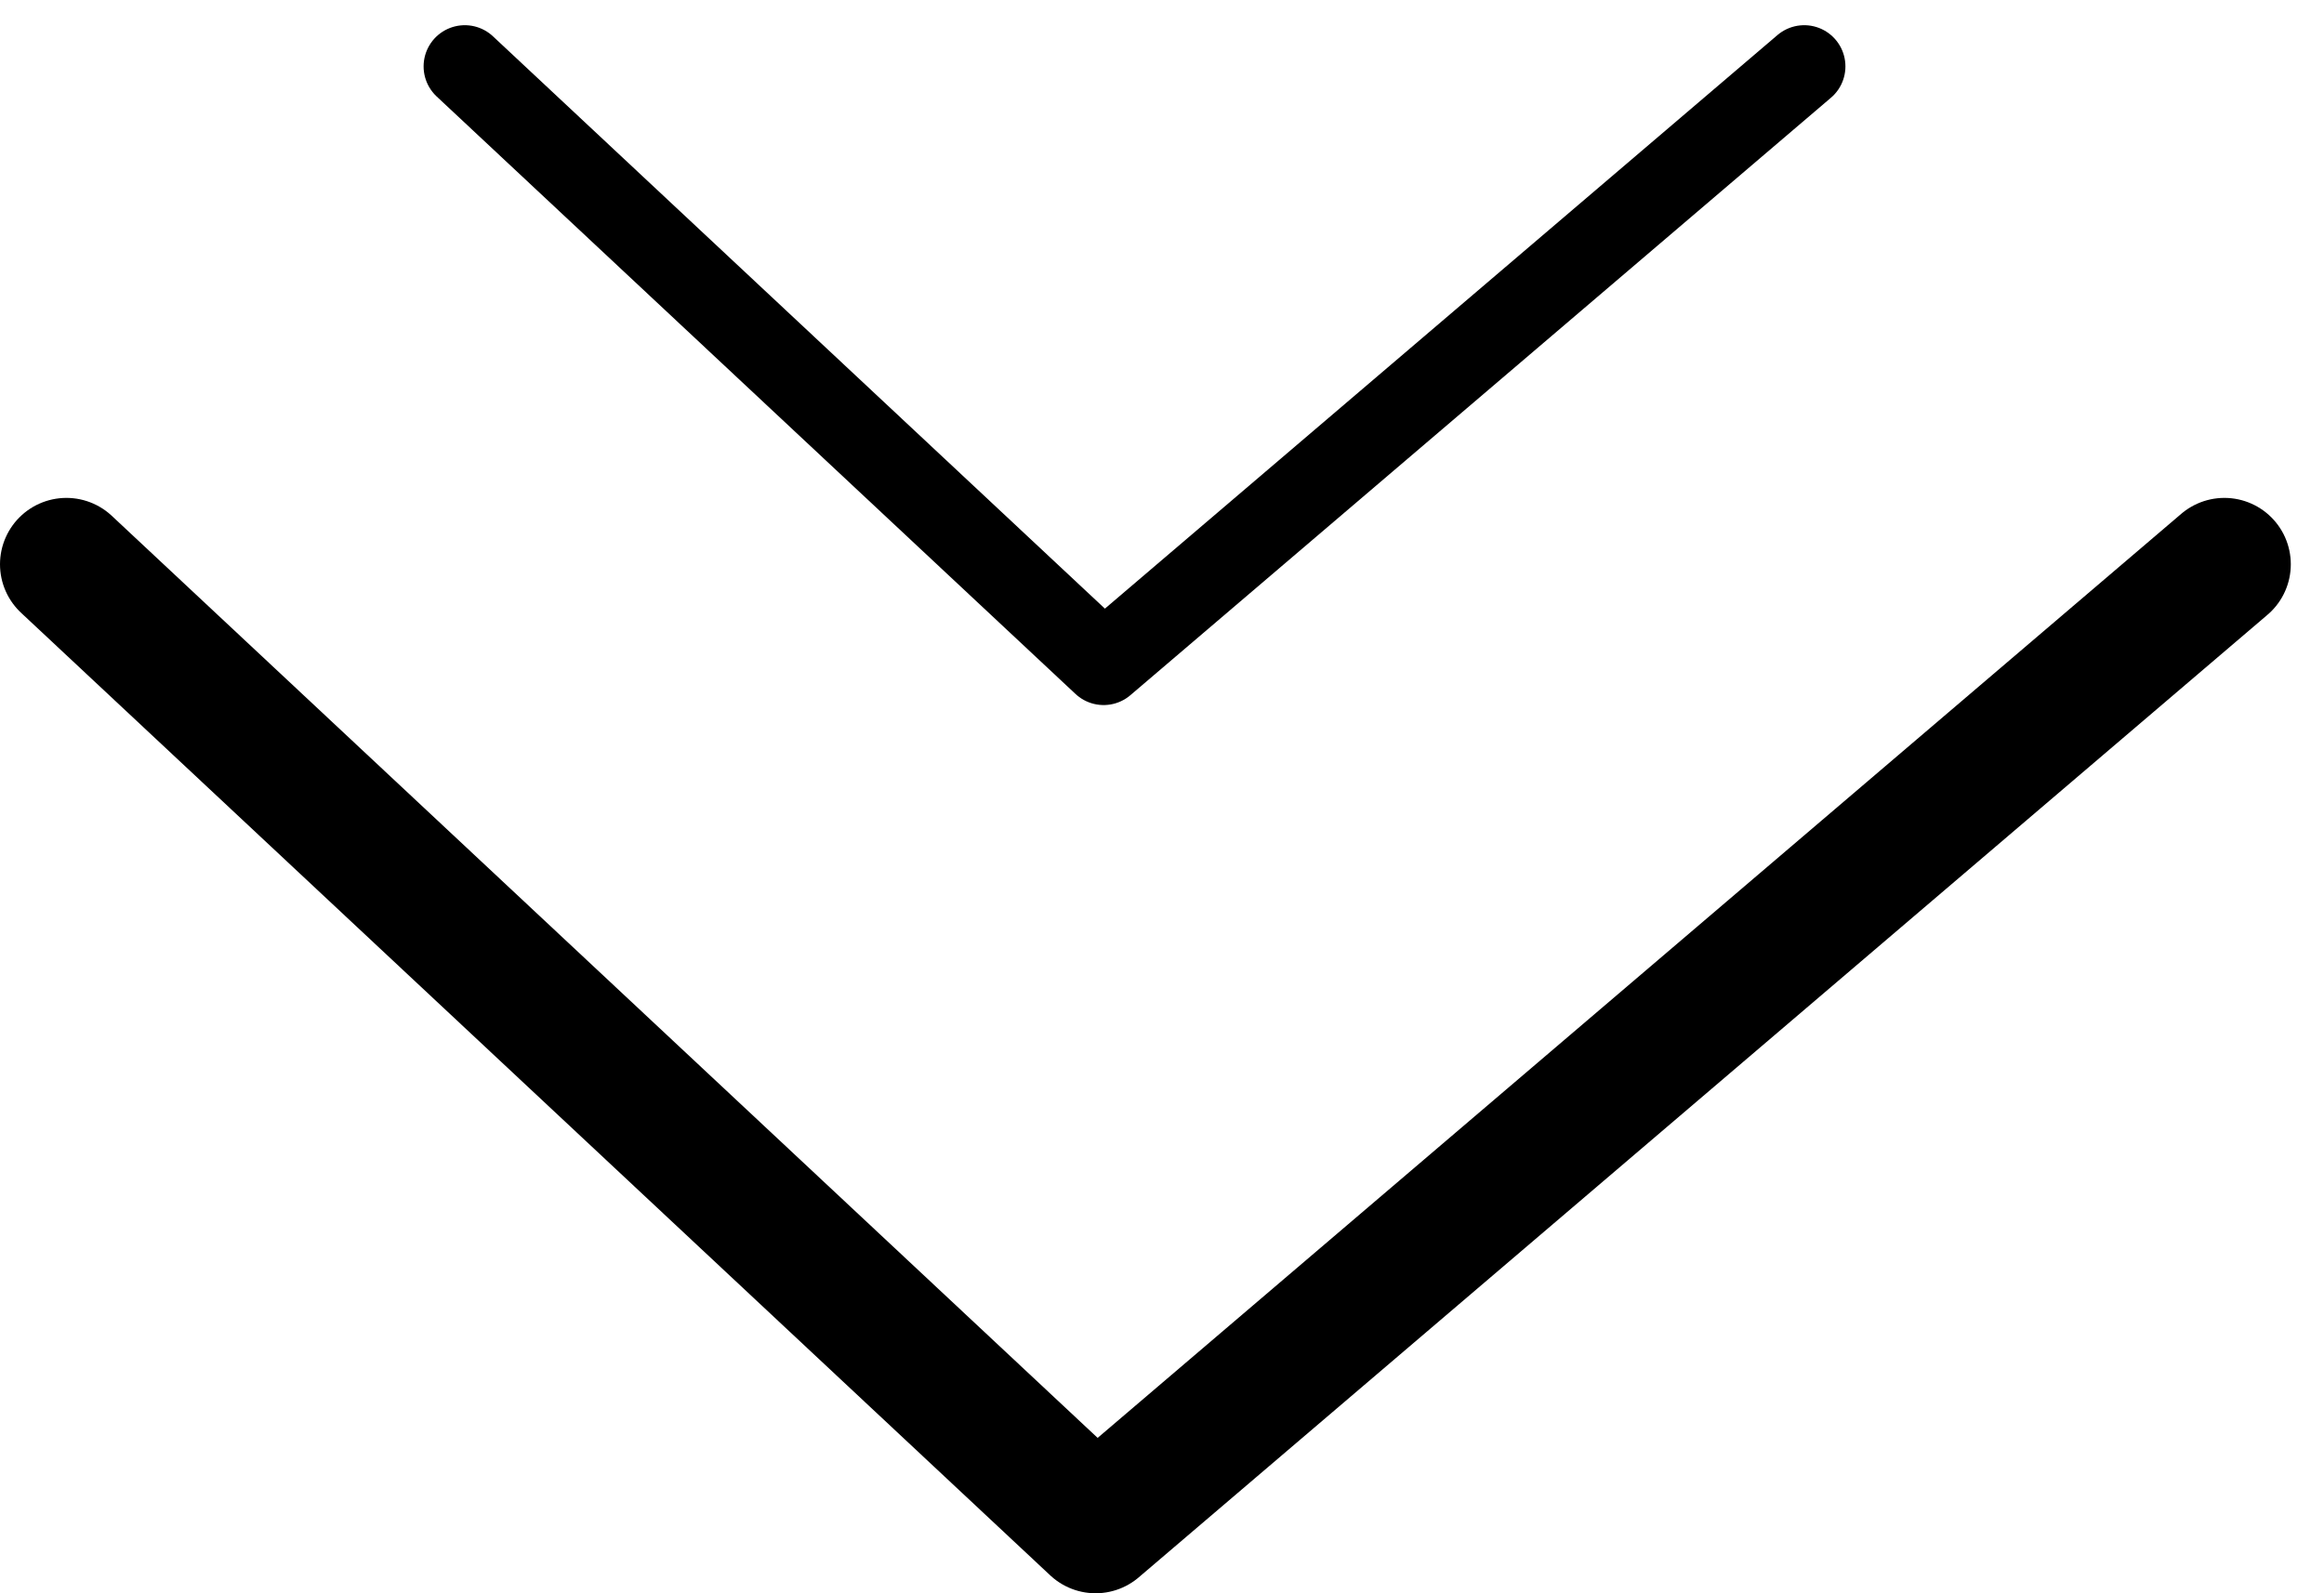 <svg width="35" height="24" viewBox="0 0 35 24" fill="none" xmlns="http://www.w3.org/2000/svg">
<path d="M1 8.5L16.5 23L33.5 8.5" stroke="black" stroke-width="2" stroke-linecap="round" stroke-linejoin="round"/>
<path d="M7 1L16.621 10L27.172 1" stroke="black" stroke-width="1.241" stroke-linecap="round" stroke-linejoin="round"/>
</svg>
